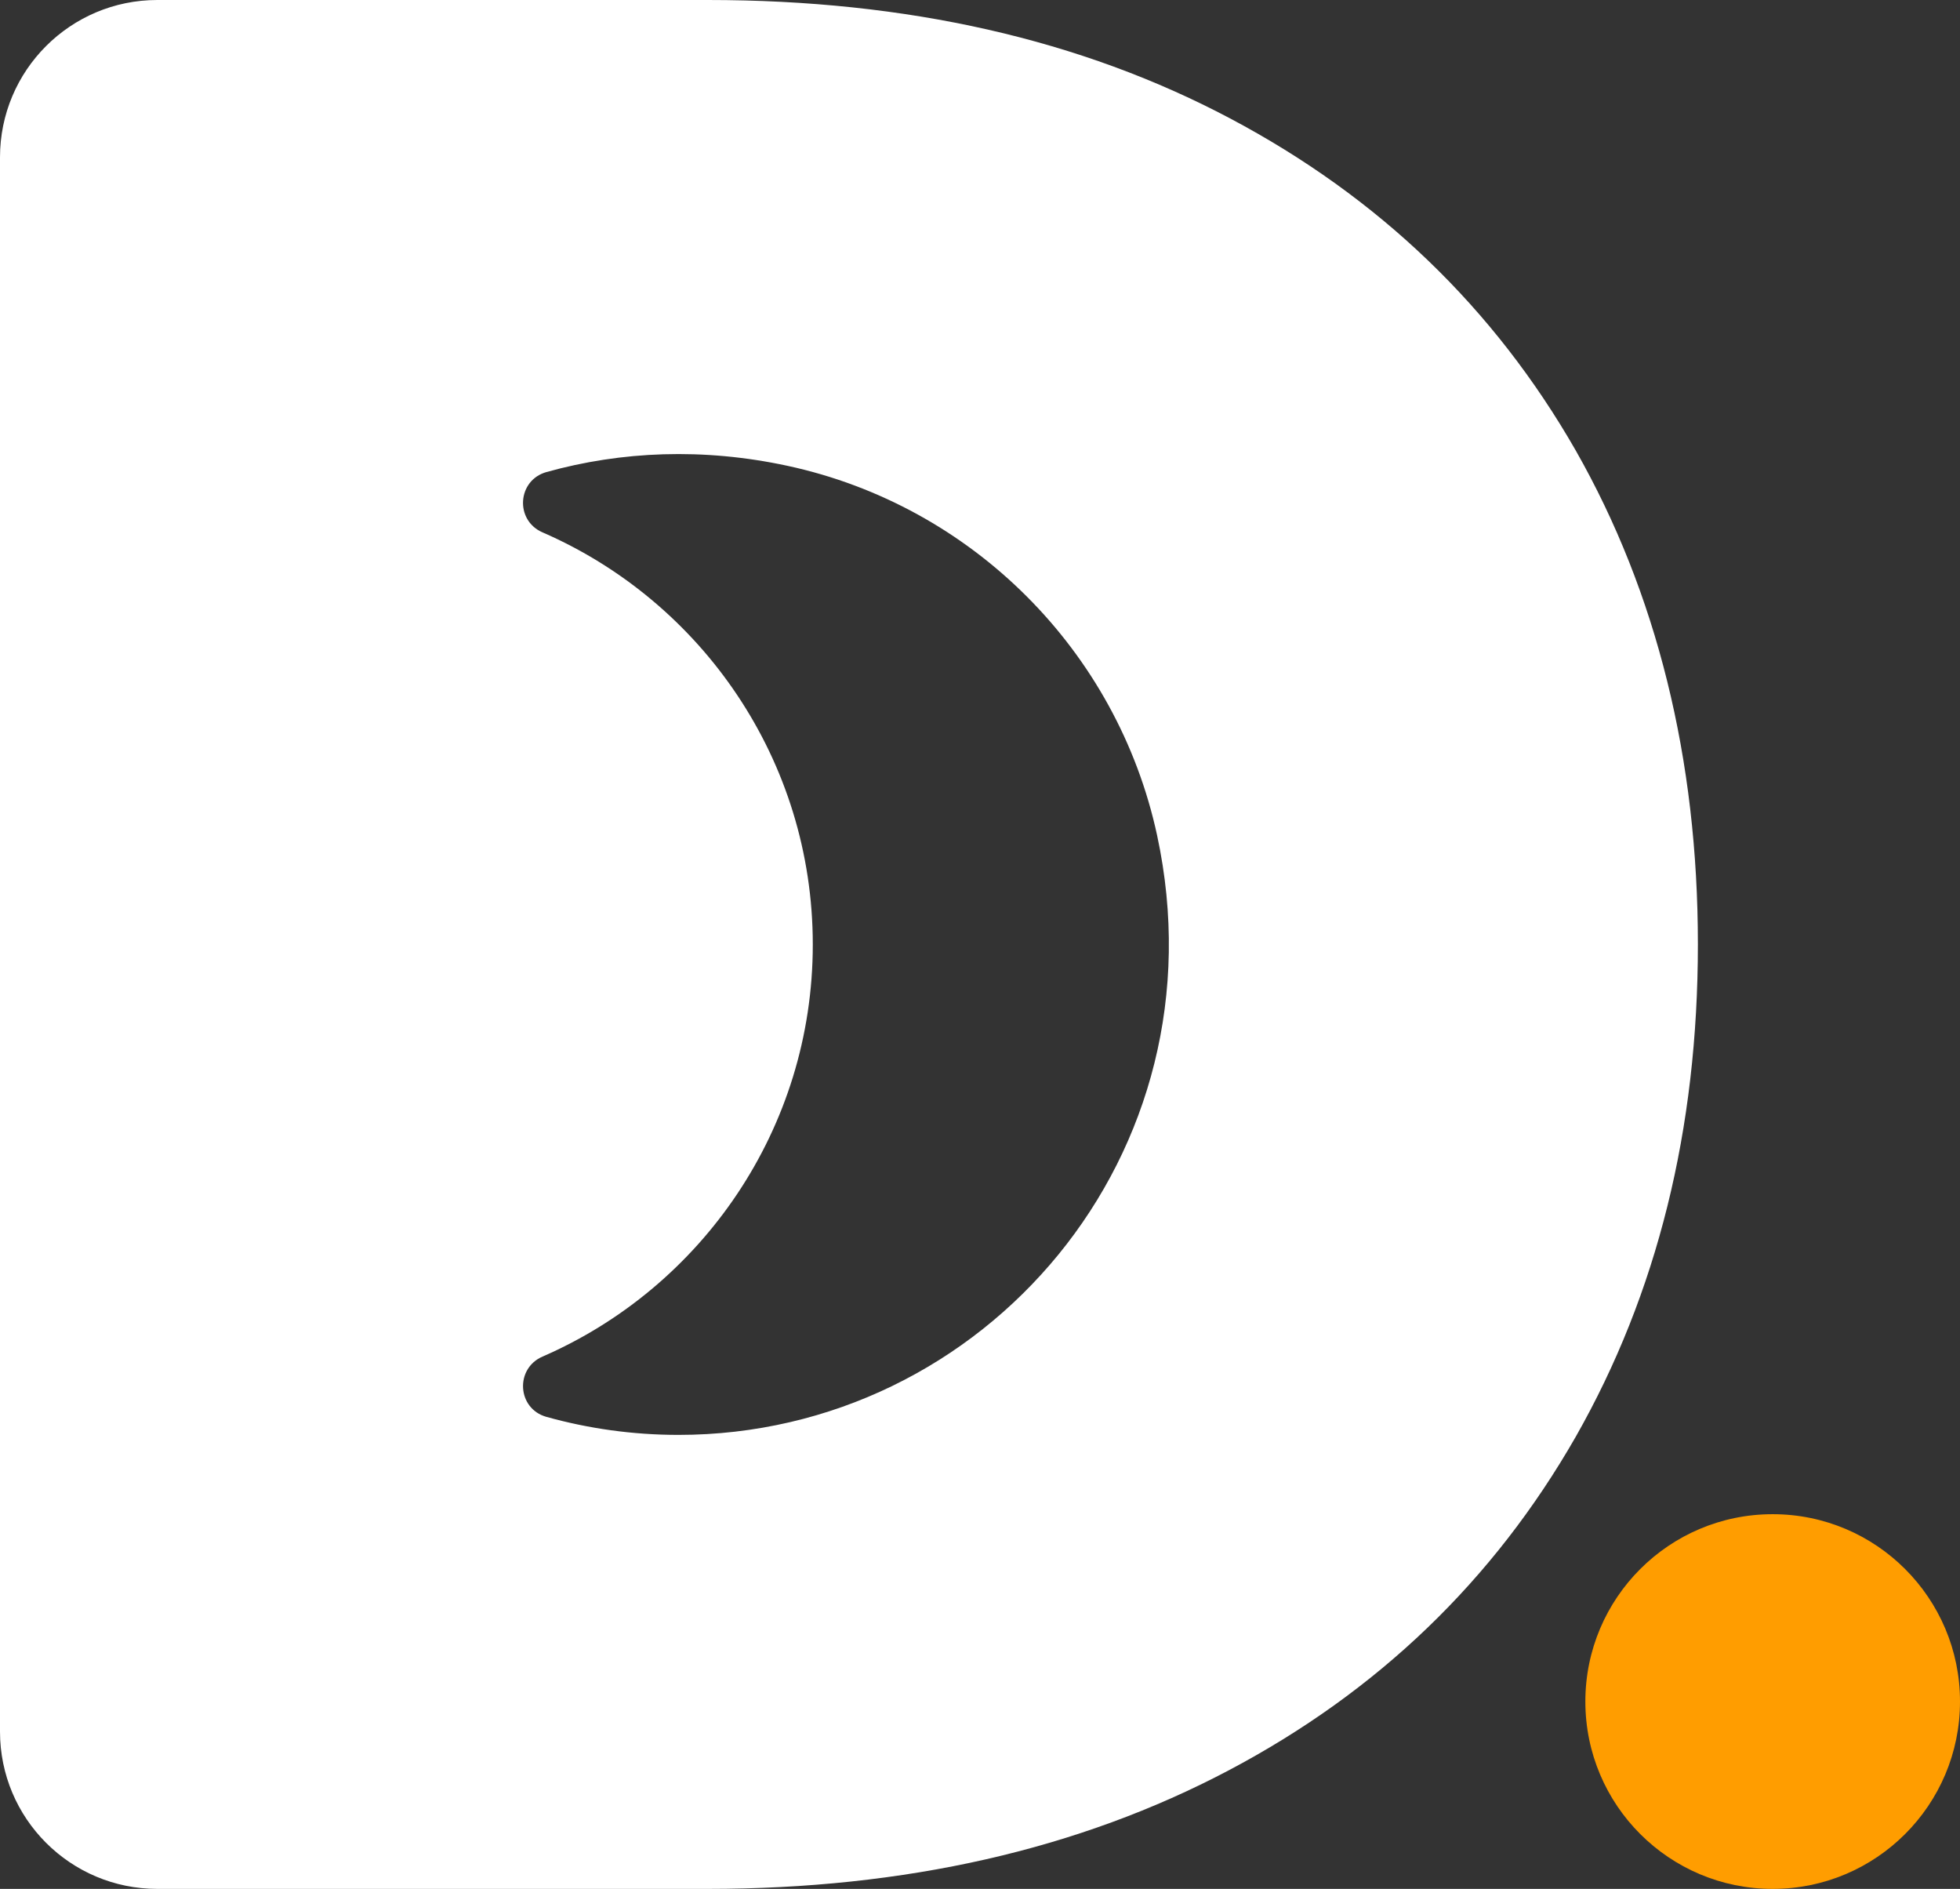 <?xml version="1.0" encoding="UTF-8"?>
<svg id="Layer_2" data-name="Layer 2" xmlns="http://www.w3.org/2000/svg" viewBox="0 0 357.74 344.7">
  <rect x="0" y="0" width="357.74" height="344.7" fill="#333333" stroke="none"/>
  <defs>
    <style>
      .cls-1 {
        fill: #ff9d00;
      }

      .cls-2 {
        fill: #fff;
      }
    </style>
  </defs>
  <g id="Layer_1-2" data-name="Layer 1">
    <g>
      <path class="cls-2" d="M287.6,82.2c-14.9-26-35.9-46.2-63.1-60.6C197.3,7.2,165.6,0,129.2,0H28.71C12.85,0,0,12.85,0,28.71v287.28c0,15.86,12.85,28.71,28.71,28.71h100.49c36,0,67.7-7.2,95-21.6,27.3-14.4,48.4-34.7,63.4-60.9,14.9-26.2,22.3-56.1,22.3-89.9s-7.5-64.1-22.3-90.1ZM123.85,261.85c-8.36,0-16.44-1.15-24.12-3.29-5.33-1.49-5.78-8.8-.71-11,29.03-12.61,49.33-41.54,49.33-75.2s-20.3-62.59-49.33-75.21c-5.09-2.21-4.61-9.52.73-11.01,13.63-3.8,28.57-4.46,44-1.13,33.68,7.27,60.17,33.74,67.44,67.41,12.54,58.12-31.41,109.43-87.35,109.43Z"/>
      <circle class="cls-1" cx="323.55" cy="310.51" r="34.19"/>
    </g>
  </g>
</svg>